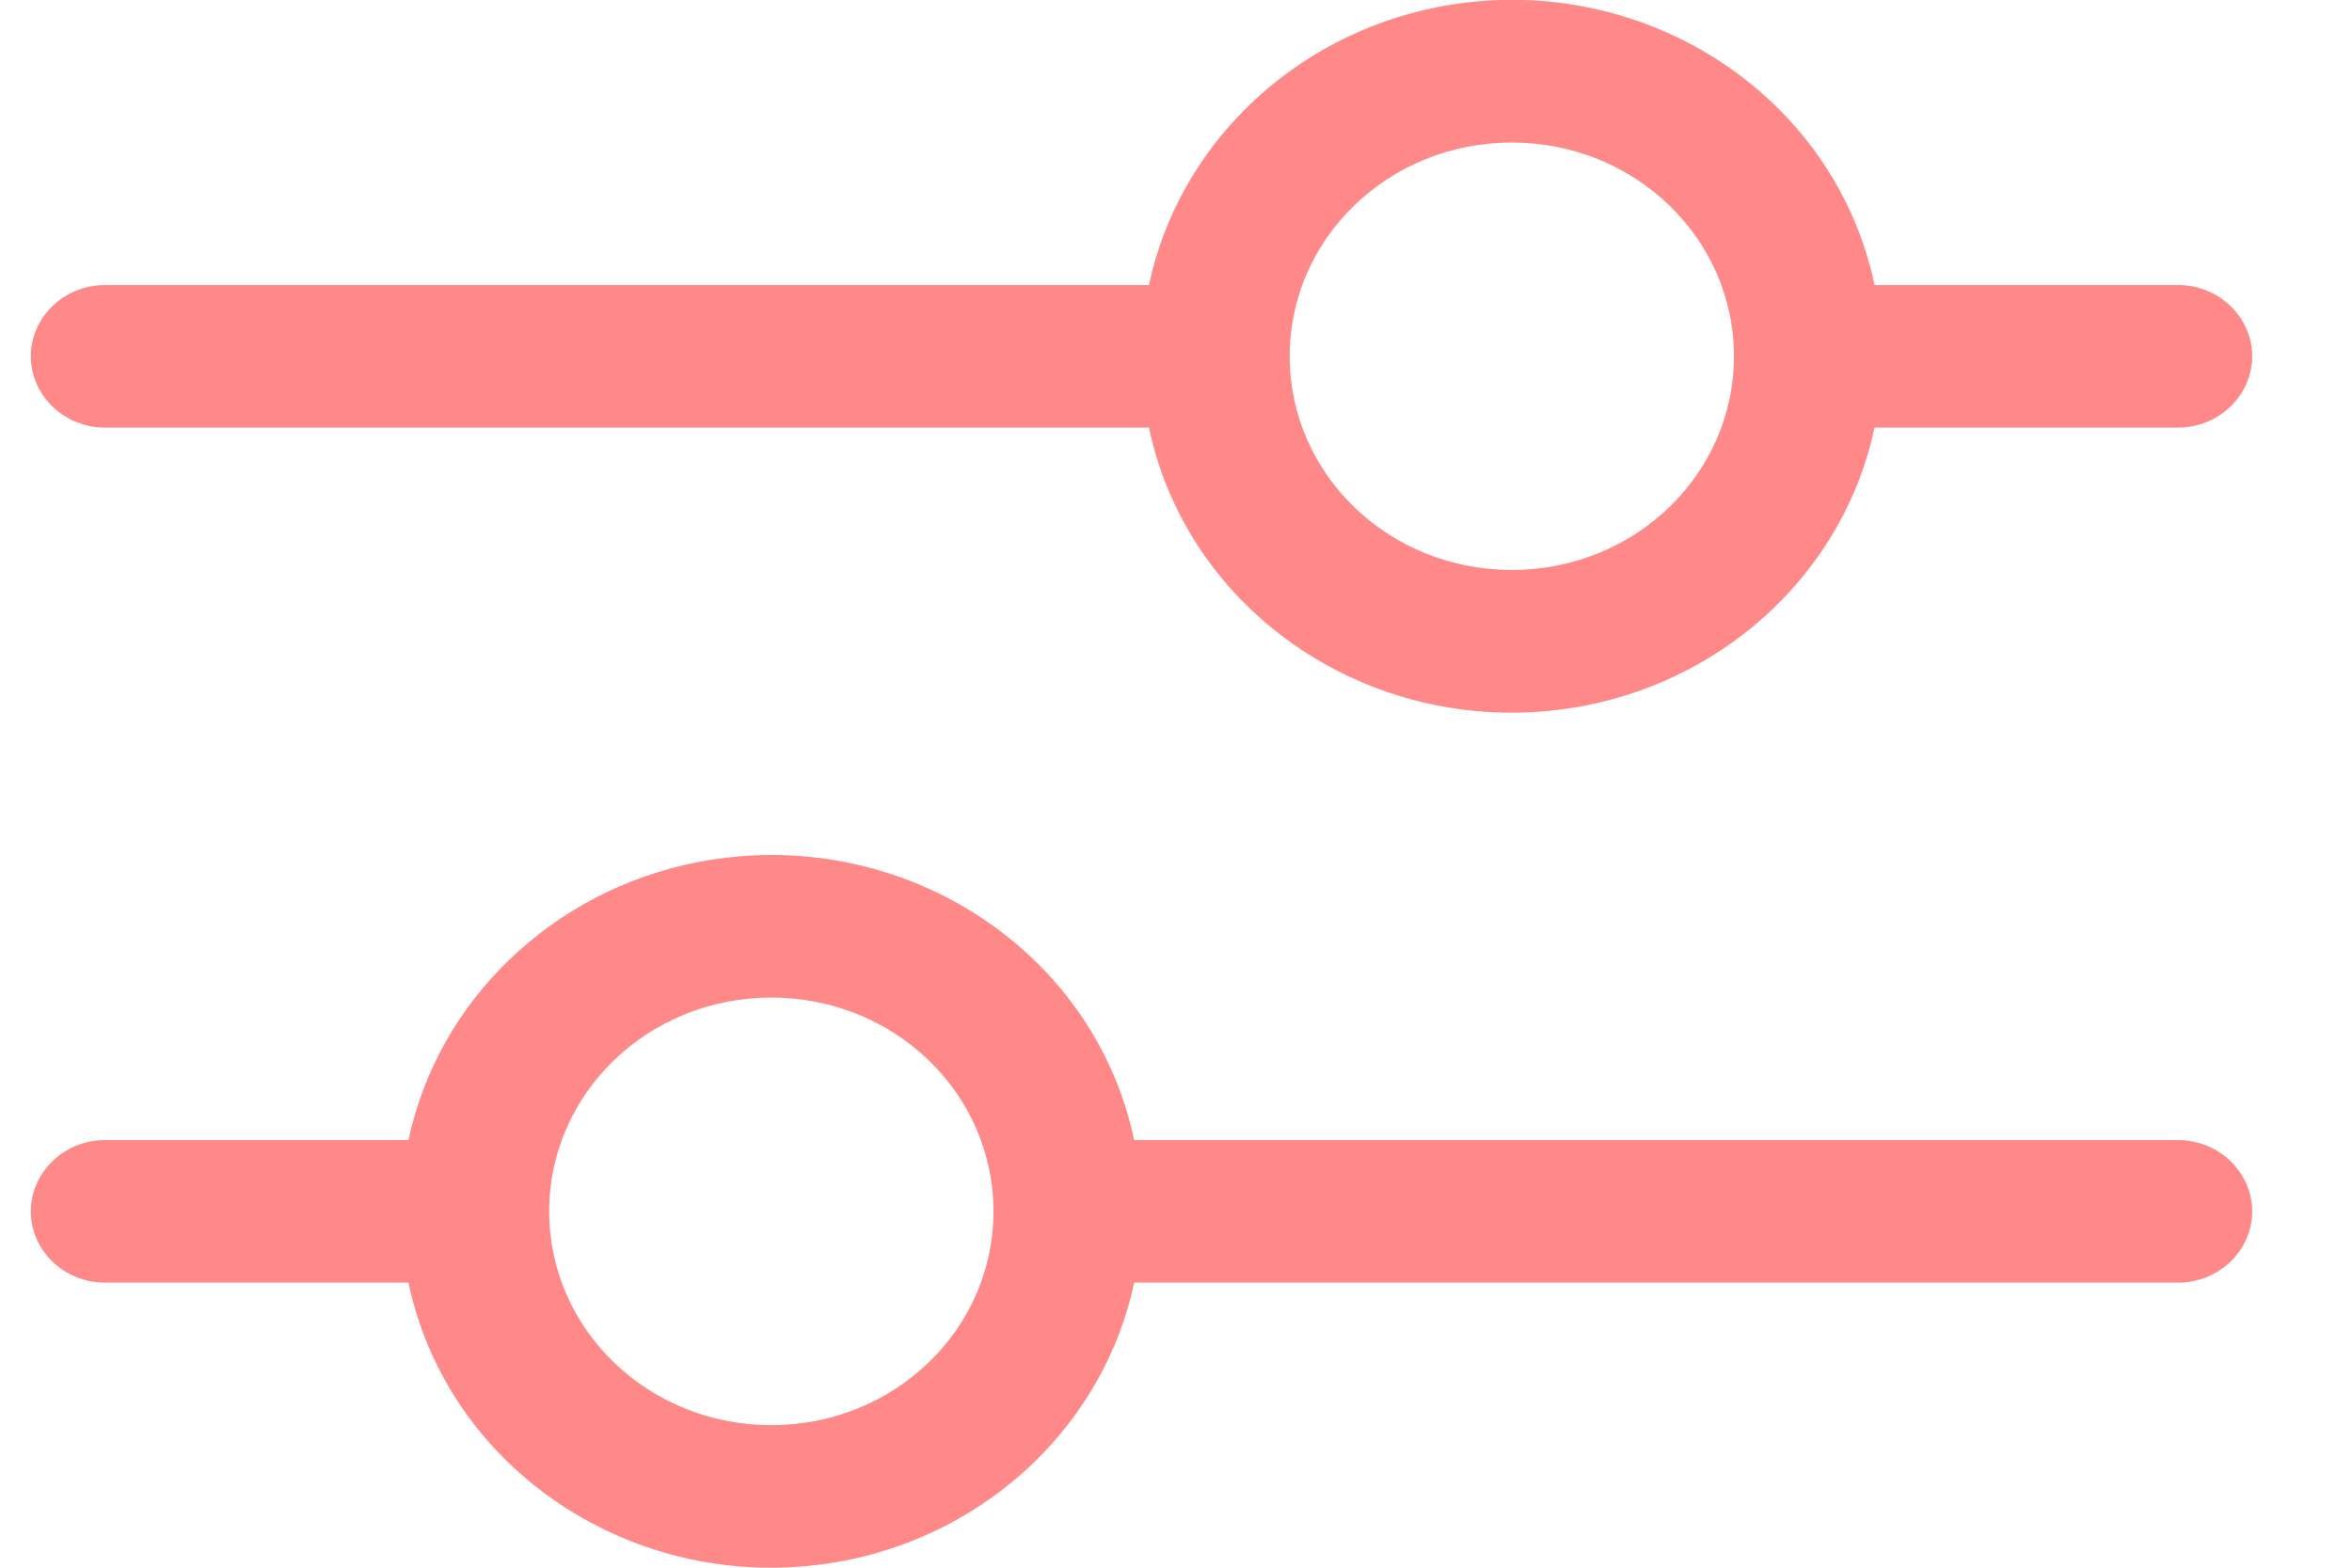 <svg width="18" height="12" viewBox="0 0 18 12" fill="none" xmlns="http://www.w3.org/2000/svg">
<g clip-path="url(#clip0_923_48007)">
<path d="M16.67 8.727H8.68C8.368 7.249 6.872 6.3 5.336 6.6C4.226 6.818 3.353 7.658 3.126 8.727H0.803C0.491 8.727 0.236 8.973 0.236 9.273C0.236 9.573 0.491 9.818 0.803 9.818H3.126C3.438 11.296 4.934 12.245 6.47 11.945C7.58 11.727 8.453 10.887 8.68 9.818H16.67C16.981 9.818 17.236 9.573 17.236 9.273C17.236 8.973 16.981 8.727 16.67 8.727ZM5.903 10.909C4.962 10.909 4.203 10.178 4.203 9.273C4.203 8.367 4.962 7.636 5.903 7.636C6.844 7.636 7.603 8.367 7.603 9.273C7.603 10.178 6.844 10.909 5.903 10.909ZM0.803 3.273H8.793C9.105 4.751 10.601 5.7 12.136 5.4C13.247 5.182 14.12 4.342 14.346 3.273H16.67C16.981 3.273 17.236 3.027 17.236 2.727C17.236 2.427 16.981 2.182 16.67 2.182H14.346C14.035 0.703 12.539 -0.246 11.003 0.054C9.892 0.273 9.02 1.113 8.793 2.182H0.803C0.491 2.182 0.236 2.427 0.236 2.727C0.236 3.027 0.491 3.273 0.803 3.273ZM11.57 1.091C12.51 1.091 13.27 1.822 13.27 2.727C13.27 3.633 12.51 4.363 11.57 4.363C10.629 4.363 9.87 3.633 9.87 2.727C9.87 1.822 10.629 1.091 11.57 1.091Z" fill="#FF8888"/>
</g>
<defs>
<clipPath id="clip0_923_48007">
<rect width="17" height="12" fill="white" transform="translate(0.236)"/>
</clipPath>
</defs>
</svg>
